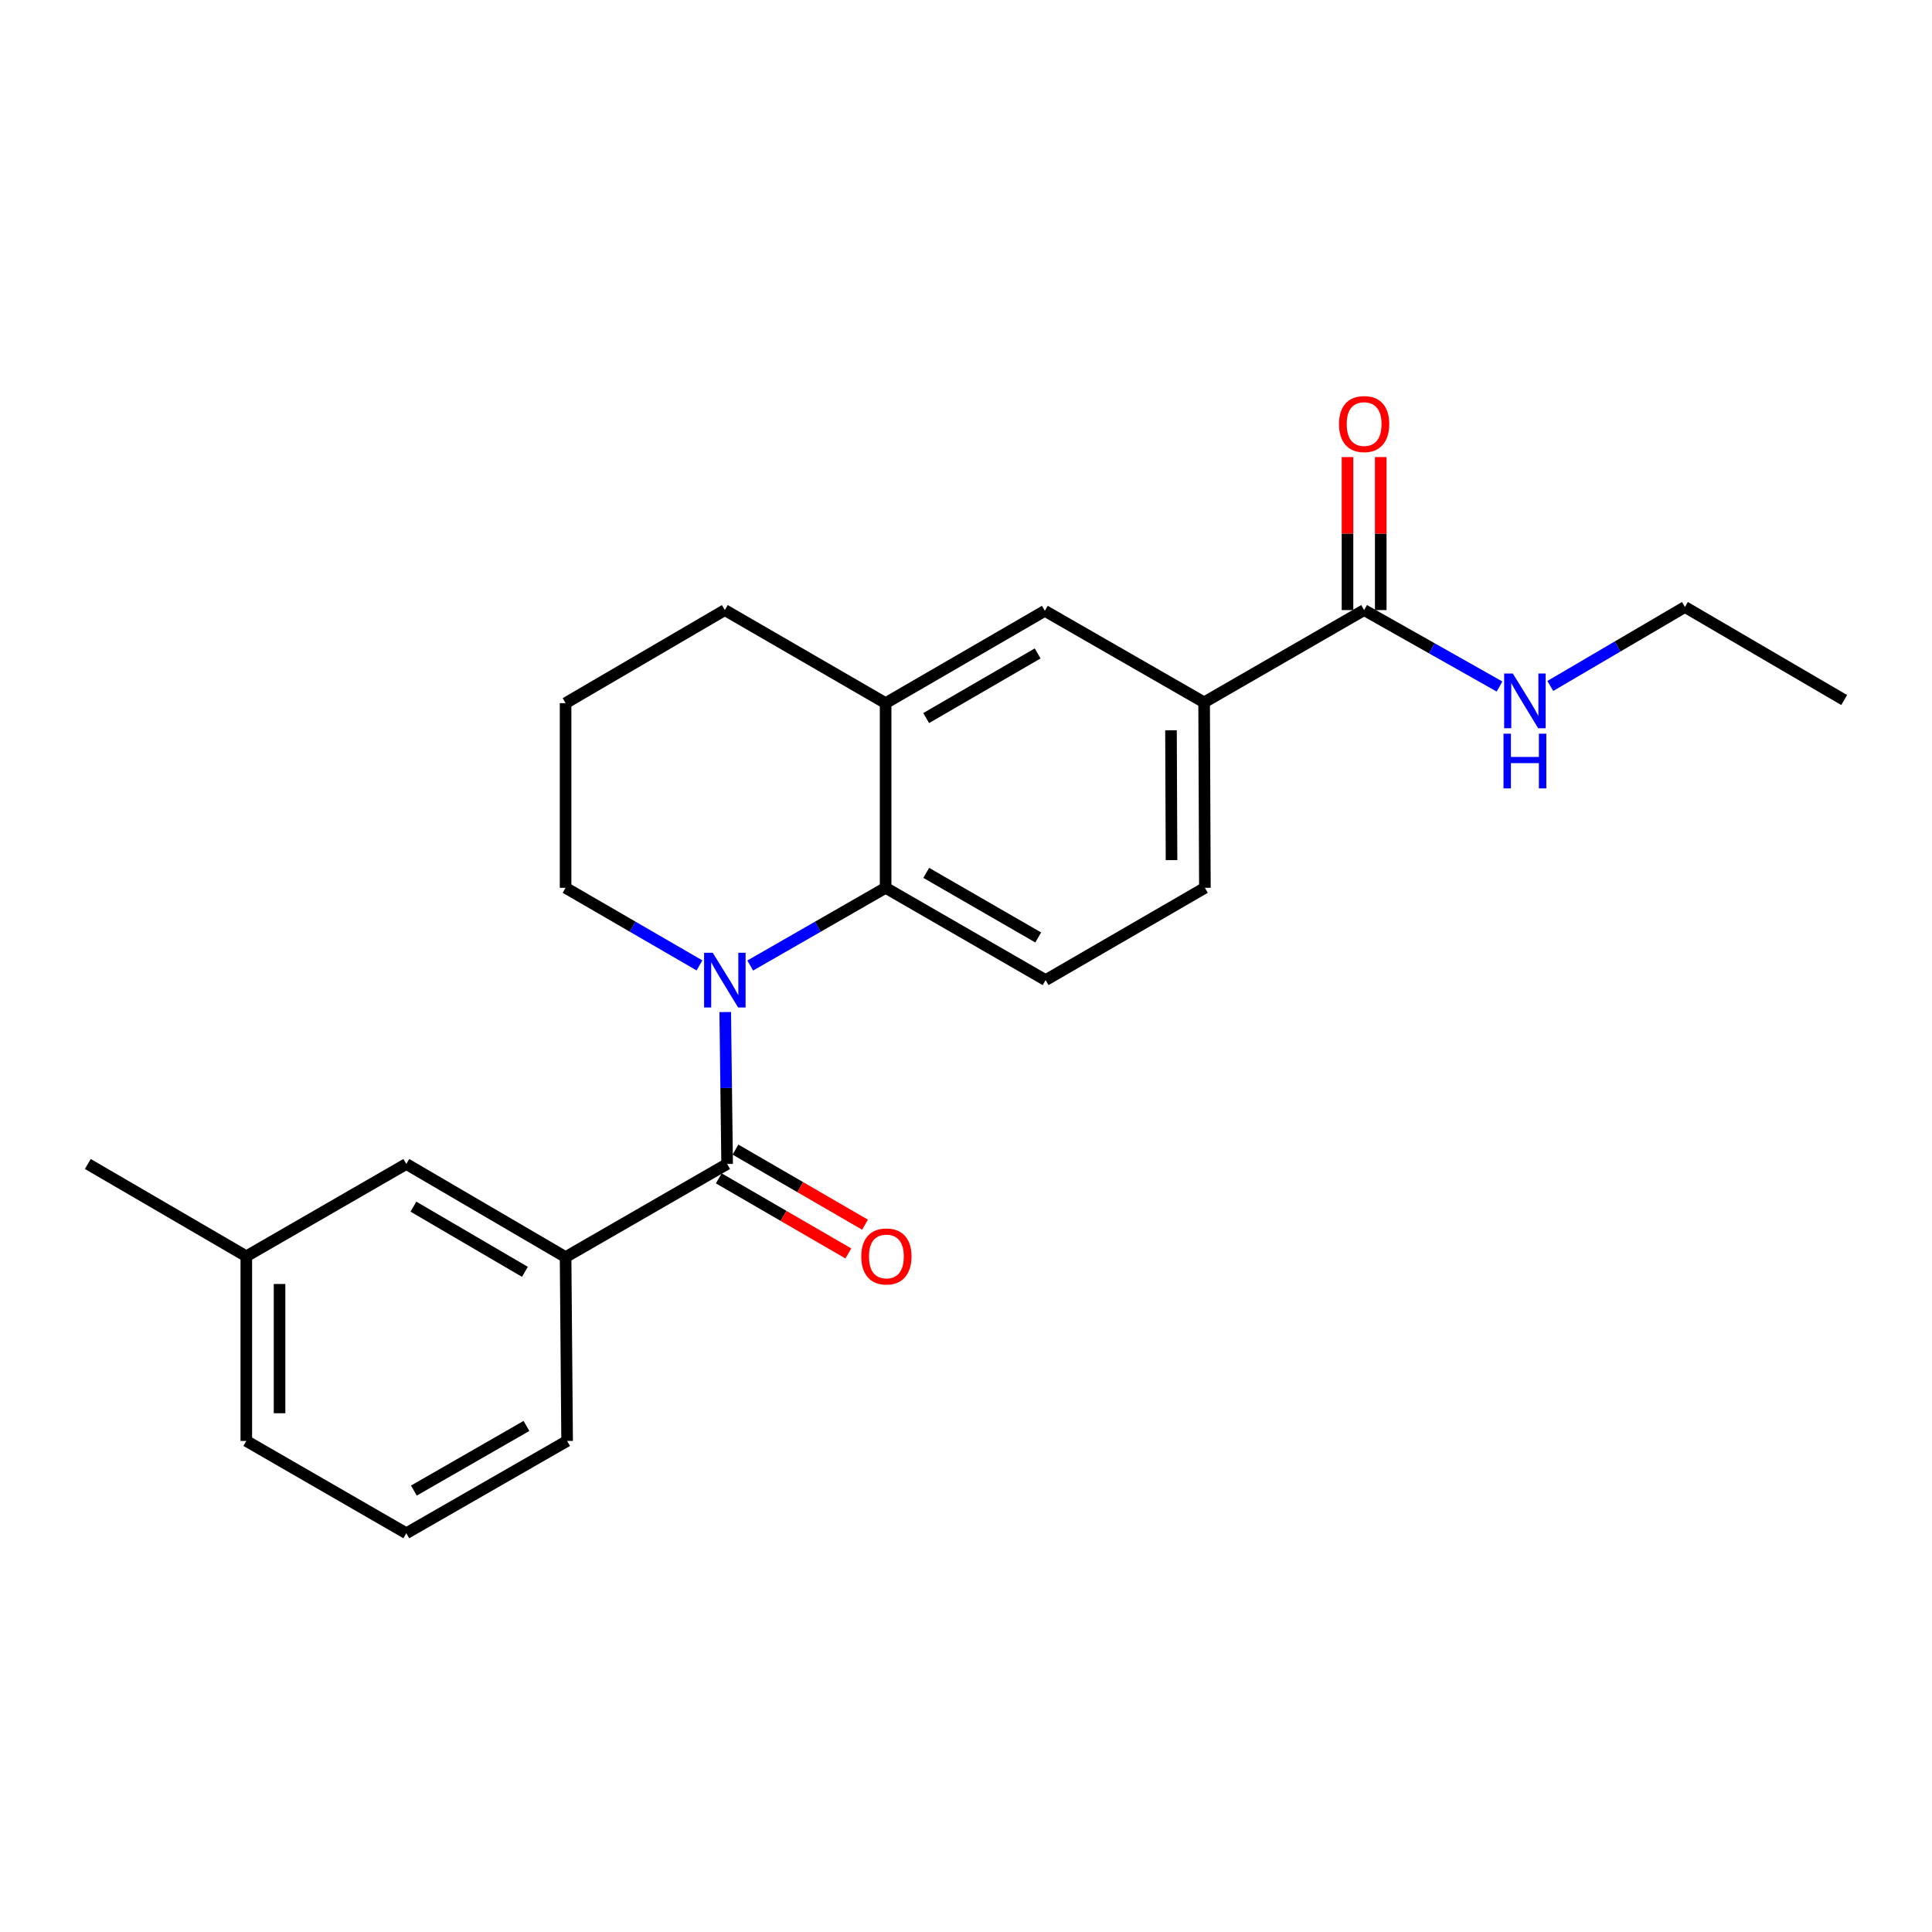 <?xml version='1.0' encoding='iso-8859-1'?>
<svg version='1.1' baseProfile='full'
              xmlns='http://www.w3.org/2000/svg'
                      xmlns:rdkit='http://www.rdkit.org/xml'
                      xmlns:xlink='http://www.w3.org/1999/xlink'
                  xml:space='preserve'
width='1000px' height='1000px' viewBox='0 0 1000 1000'>
<!-- END OF HEADER -->
<rect style='opacity:1.0;fill:#FFFFFF;stroke:none' width='1000' height='1000' x='0' y='0'> </rect>
<path class='bond-0' d='M 375.38,523.842 L 375.869,563.158' style='fill:none;fill-rule:evenodd;stroke:#0000FF;stroke-width:6px;stroke-linecap:butt;stroke-linejoin:miter;stroke-opacity:1' />
<path class='bond-0' d='M 375.869,563.158 L 376.359,602.474' style='fill:none;fill-rule:evenodd;stroke:#000000;stroke-width:6px;stroke-linecap:butt;stroke-linejoin:miter;stroke-opacity:1' />
<path class='bond-1' d='M 388.312,499.76 L 423.353,479.645' style='fill:none;fill-rule:evenodd;stroke:#0000FF;stroke-width:6px;stroke-linecap:butt;stroke-linejoin:miter;stroke-opacity:1' />
<path class='bond-1' d='M 423.353,479.645 L 458.394,459.531' style='fill:none;fill-rule:evenodd;stroke:#000000;stroke-width:6px;stroke-linecap:butt;stroke-linejoin:miter;stroke-opacity:1' />
<path class='bond-13' d='M 362.052,499.698 L 327.399,479.614' style='fill:none;fill-rule:evenodd;stroke:#0000FF;stroke-width:6px;stroke-linecap:butt;stroke-linejoin:miter;stroke-opacity:1' />
<path class='bond-13' d='M 327.399,479.614 L 292.746,459.531' style='fill:none;fill-rule:evenodd;stroke:#000000;stroke-width:6px;stroke-linecap:butt;stroke-linejoin:miter;stroke-opacity:1' />
<path class='bond-2' d='M 376.359,602.474 L 292.746,650.676' style='fill:none;fill-rule:evenodd;stroke:#000000;stroke-width:6px;stroke-linecap:butt;stroke-linejoin:miter;stroke-opacity:1' />
<path class='bond-8' d='M 372.044,609.918 L 405.572,629.351' style='fill:none;fill-rule:evenodd;stroke:#000000;stroke-width:6px;stroke-linecap:butt;stroke-linejoin:miter;stroke-opacity:1' />
<path class='bond-8' d='M 405.572,629.351 L 439.099,648.783' style='fill:none;fill-rule:evenodd;stroke:#FF0000;stroke-width:6px;stroke-linecap:butt;stroke-linejoin:miter;stroke-opacity:1' />
<path class='bond-8' d='M 380.674,595.03 L 414.201,614.462' style='fill:none;fill-rule:evenodd;stroke:#000000;stroke-width:6px;stroke-linecap:butt;stroke-linejoin:miter;stroke-opacity:1' />
<path class='bond-8' d='M 414.201,614.462 L 447.728,633.895' style='fill:none;fill-rule:evenodd;stroke:#FF0000;stroke-width:6px;stroke-linecap:butt;stroke-linejoin:miter;stroke-opacity:1' />
<path class='bond-3' d='M 458.394,459.531 L 458.394,363.949' style='fill:none;fill-rule:evenodd;stroke:#000000;stroke-width:6px;stroke-linecap:butt;stroke-linejoin:miter;stroke-opacity:1' />
<path class='bond-7' d='M 458.394,459.531 L 541.204,507.303' style='fill:none;fill-rule:evenodd;stroke:#000000;stroke-width:6px;stroke-linecap:butt;stroke-linejoin:miter;stroke-opacity:1' />
<path class='bond-7' d='M 479.415,451.791 L 537.382,485.231' style='fill:none;fill-rule:evenodd;stroke:#000000;stroke-width:6px;stroke-linecap:butt;stroke-linejoin:miter;stroke-opacity:1' />
<path class='bond-9' d='M 292.746,650.676 L 210.309,602.474' style='fill:none;fill-rule:evenodd;stroke:#000000;stroke-width:6px;stroke-linecap:butt;stroke-linejoin:miter;stroke-opacity:1' />
<path class='bond-9' d='M 271.695,658.301 L 213.989,624.559' style='fill:none;fill-rule:evenodd;stroke:#000000;stroke-width:6px;stroke-linecap:butt;stroke-linejoin:miter;stroke-opacity:1' />
<path class='bond-16' d='M 292.746,650.676 L 293.54,745.828' style='fill:none;fill-rule:evenodd;stroke:#000000;stroke-width:6px;stroke-linecap:butt;stroke-linejoin:miter;stroke-opacity:1' />
<path class='bond-6' d='M 458.394,363.949 L 540.812,316.167' style='fill:none;fill-rule:evenodd;stroke:#000000;stroke-width:6px;stroke-linecap:butt;stroke-linejoin:miter;stroke-opacity:1' />
<path class='bond-6' d='M 479.388,371.669 L 537.08,338.222' style='fill:none;fill-rule:evenodd;stroke:#000000;stroke-width:6px;stroke-linecap:butt;stroke-linejoin:miter;stroke-opacity:1' />
<path class='bond-23' d='M 458.394,363.949 L 375.174,315.775' style='fill:none;fill-rule:evenodd;stroke:#000000;stroke-width:6px;stroke-linecap:butt;stroke-linejoin:miter;stroke-opacity:1' />
<path class='bond-4' d='M 706.068,315.775 L 623.249,363.537' style='fill:none;fill-rule:evenodd;stroke:#000000;stroke-width:6px;stroke-linecap:butt;stroke-linejoin:miter;stroke-opacity:1' />
<path class='bond-11' d='M 714.672,315.775 L 714.672,276.177' style='fill:none;fill-rule:evenodd;stroke:#000000;stroke-width:6px;stroke-linecap:butt;stroke-linejoin:miter;stroke-opacity:1' />
<path class='bond-11' d='M 714.672,276.177 L 714.672,236.578' style='fill:none;fill-rule:evenodd;stroke:#FF0000;stroke-width:6px;stroke-linecap:butt;stroke-linejoin:miter;stroke-opacity:1' />
<path class='bond-11' d='M 697.464,315.775 L 697.464,276.177' style='fill:none;fill-rule:evenodd;stroke:#000000;stroke-width:6px;stroke-linecap:butt;stroke-linejoin:miter;stroke-opacity:1' />
<path class='bond-11' d='M 697.464,276.177 L 697.464,236.578' style='fill:none;fill-rule:evenodd;stroke:#FF0000;stroke-width:6px;stroke-linecap:butt;stroke-linejoin:miter;stroke-opacity:1' />
<path class='bond-12' d='M 706.068,315.775 L 741.114,335.563' style='fill:none;fill-rule:evenodd;stroke:#000000;stroke-width:6px;stroke-linecap:butt;stroke-linejoin:miter;stroke-opacity:1' />
<path class='bond-12' d='M 741.114,335.563 L 776.16,355.35' style='fill:none;fill-rule:evenodd;stroke:#0000FF;stroke-width:6px;stroke-linecap:butt;stroke-linejoin:miter;stroke-opacity:1' />
<path class='bond-5' d='M 623.249,363.537 L 623.651,459.531' style='fill:none;fill-rule:evenodd;stroke:#000000;stroke-width:6px;stroke-linecap:butt;stroke-linejoin:miter;stroke-opacity:1' />
<path class='bond-5' d='M 606.101,378.008 L 606.382,445.204' style='fill:none;fill-rule:evenodd;stroke:#000000;stroke-width:6px;stroke-linecap:butt;stroke-linejoin:miter;stroke-opacity:1' />
<path class='bond-24' d='M 623.249,363.537 L 540.812,316.167' style='fill:none;fill-rule:evenodd;stroke:#000000;stroke-width:6px;stroke-linecap:butt;stroke-linejoin:miter;stroke-opacity:1' />
<path class='bond-10' d='M 541.204,507.303 L 623.651,459.531' style='fill:none;fill-rule:evenodd;stroke:#000000;stroke-width:6px;stroke-linecap:butt;stroke-linejoin:miter;stroke-opacity:1' />
<path class='bond-14' d='M 210.309,602.474 L 127.49,650.255' style='fill:none;fill-rule:evenodd;stroke:#000000;stroke-width:6px;stroke-linecap:butt;stroke-linejoin:miter;stroke-opacity:1' />
<path class='bond-19' d='M 802.43,355.055 L 837.274,334.617' style='fill:none;fill-rule:evenodd;stroke:#0000FF;stroke-width:6px;stroke-linecap:butt;stroke-linejoin:miter;stroke-opacity:1' />
<path class='bond-19' d='M 837.274,334.617 L 872.118,314.179' style='fill:none;fill-rule:evenodd;stroke:#000000;stroke-width:6px;stroke-linecap:butt;stroke-linejoin:miter;stroke-opacity:1' />
<path class='bond-17' d='M 292.746,459.531 L 292.746,363.949' style='fill:none;fill-rule:evenodd;stroke:#000000;stroke-width:6px;stroke-linecap:butt;stroke-linejoin:miter;stroke-opacity:1' />
<path class='bond-21' d='M 127.49,650.255 L 45.455,602.474' style='fill:none;fill-rule:evenodd;stroke:#000000;stroke-width:6px;stroke-linecap:butt;stroke-linejoin:miter;stroke-opacity:1' />
<path class='bond-25' d='M 127.49,650.255 L 127.49,745.828' style='fill:none;fill-rule:evenodd;stroke:#000000;stroke-width:6px;stroke-linecap:butt;stroke-linejoin:miter;stroke-opacity:1' />
<path class='bond-25' d='M 144.698,664.591 L 144.698,731.492' style='fill:none;fill-rule:evenodd;stroke:#000000;stroke-width:6px;stroke-linecap:butt;stroke-linejoin:miter;stroke-opacity:1' />
<path class='bond-15' d='M 375.174,315.775 L 292.746,363.949' style='fill:none;fill-rule:evenodd;stroke:#000000;stroke-width:6px;stroke-linecap:butt;stroke-linejoin:miter;stroke-opacity:1' />
<path class='bond-18' d='M 293.54,745.828 L 210.309,793.609' style='fill:none;fill-rule:evenodd;stroke:#000000;stroke-width:6px;stroke-linecap:butt;stroke-linejoin:miter;stroke-opacity:1' />
<path class='bond-18' d='M 272.488,738.071 L 214.226,771.518' style='fill:none;fill-rule:evenodd;stroke:#000000;stroke-width:6px;stroke-linecap:butt;stroke-linejoin:miter;stroke-opacity:1' />
<path class='bond-20' d='M 210.309,793.609 L 127.49,745.828' style='fill:none;fill-rule:evenodd;stroke:#000000;stroke-width:6px;stroke-linecap:butt;stroke-linejoin:miter;stroke-opacity:1' />
<path class='bond-22' d='M 872.118,314.179 L 954.545,362.342' style='fill:none;fill-rule:evenodd;stroke:#000000;stroke-width:6px;stroke-linecap:butt;stroke-linejoin:miter;stroke-opacity:1' />
<path  class='atom-0' d='M 368.914 493.143
L 378.194 508.143
Q 379.114 509.623, 380.594 512.303
Q 382.074 514.983, 382.154 515.143
L 382.154 493.143
L 385.914 493.143
L 385.914 521.463
L 382.034 521.463
L 372.074 505.063
Q 370.914 503.143, 369.674 500.943
Q 368.474 498.743, 368.114 498.063
L 368.114 521.463
L 364.434 521.463
L 364.434 493.143
L 368.914 493.143
' fill='#0000FF'/>
<path  class='atom-9' d='M 445.796 650.335
Q 445.796 643.535, 449.156 639.735
Q 452.516 635.935, 458.796 635.935
Q 465.076 635.935, 468.436 639.735
Q 471.796 643.535, 471.796 650.335
Q 471.796 657.215, 468.396 661.135
Q 464.996 665.015, 458.796 665.015
Q 452.556 665.015, 449.156 661.135
Q 445.796 657.255, 445.796 650.335
M 458.796 661.815
Q 463.116 661.815, 465.436 658.935
Q 467.796 656.015, 467.796 650.335
Q 467.796 644.775, 465.436 641.975
Q 463.116 639.135, 458.796 639.135
Q 454.476 639.135, 452.116 641.935
Q 449.796 644.735, 449.796 650.335
Q 449.796 656.055, 452.116 658.935
Q 454.476 661.815, 458.796 661.815
' fill='#FF0000'/>
<path  class='atom-12' d='M 693.068 219.489
Q 693.068 212.689, 696.428 208.889
Q 699.788 205.089, 706.068 205.089
Q 712.348 205.089, 715.708 208.889
Q 719.068 212.689, 719.068 219.489
Q 719.068 226.369, 715.668 230.289
Q 712.268 234.169, 706.068 234.169
Q 699.828 234.169, 696.428 230.289
Q 693.068 226.409, 693.068 219.489
M 706.068 230.969
Q 710.388 230.969, 712.708 228.089
Q 715.068 225.169, 715.068 219.489
Q 715.068 213.929, 712.708 211.129
Q 710.388 208.289, 706.068 208.289
Q 701.748 208.289, 699.388 211.089
Q 697.068 213.889, 697.068 219.489
Q 697.068 225.209, 699.388 228.089
Q 701.748 230.969, 706.068 230.969
' fill='#FF0000'/>
<path  class='atom-13' d='M 783.029 348.603
L 792.309 363.603
Q 793.229 365.083, 794.709 367.763
Q 796.189 370.443, 796.269 370.603
L 796.269 348.603
L 800.029 348.603
L 800.029 376.923
L 796.149 376.923
L 786.189 360.523
Q 785.029 358.603, 783.789 356.403
Q 782.589 354.203, 782.229 353.523
L 782.229 376.923
L 778.549 376.923
L 778.549 348.603
L 783.029 348.603
' fill='#0000FF'/>
<path  class='atom-13' d='M 778.209 379.755
L 782.049 379.755
L 782.049 391.795
L 796.529 391.795
L 796.529 379.755
L 800.369 379.755
L 800.369 408.075
L 796.529 408.075
L 796.529 394.995
L 782.049 394.995
L 782.049 408.075
L 778.209 408.075
L 778.209 379.755
' fill='#0000FF'/>
</svg>
